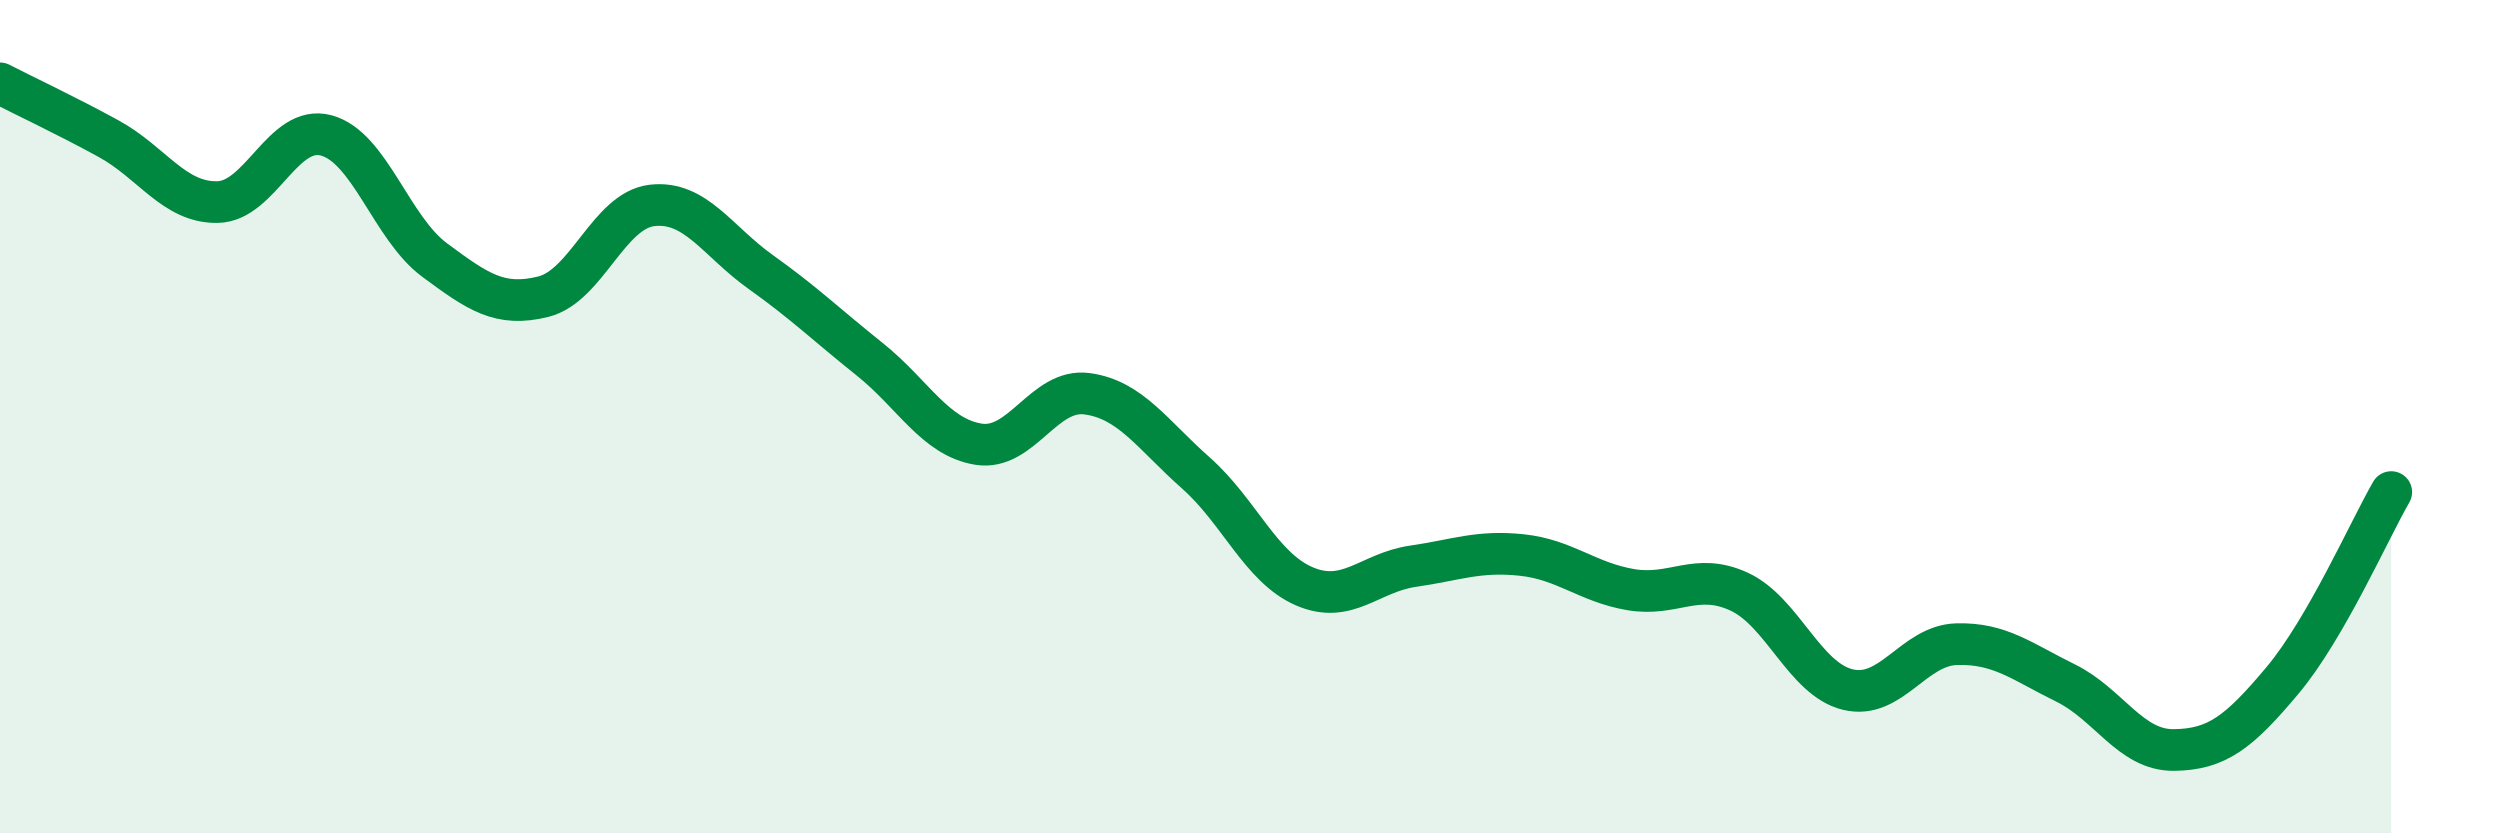 
    <svg width="60" height="20" viewBox="0 0 60 20" xmlns="http://www.w3.org/2000/svg">
      <path
        d="M 0,2 C 0.52,2.27 1.57,2.76 2.61,3.33 C 3.65,3.9 4.18,4.87 5.22,4.85 C 6.26,4.83 6.79,2.97 7.83,3.25 C 8.87,3.53 9.39,5.47 10.43,6.24 C 11.47,7.01 12,7.38 13.04,7.12 C 14.08,6.86 14.61,5.05 15.65,4.93 C 16.69,4.81 17.22,5.79 18.26,6.53 C 19.3,7.27 19.83,7.79 20.87,8.62 C 21.91,9.45 22.44,10.49 23.48,10.66 C 24.52,10.83 25.05,9.31 26.09,9.45 C 27.13,9.59 27.66,10.43 28.7,11.35 C 29.74,12.27 30.26,13.62 31.3,14.07 C 32.34,14.52 32.87,13.74 33.91,13.59 C 34.95,13.44 35.48,13.21 36.52,13.32 C 37.56,13.43 38.09,13.97 39.13,14.15 C 40.17,14.33 40.7,13.72 41.74,14.2 C 42.78,14.68 43.31,16.3 44.35,16.55 C 45.39,16.8 45.92,15.49 46.96,15.46 C 48,15.43 48.53,15.88 49.57,16.39 C 50.61,16.9 51.13,18.01 52.17,18 C 53.21,17.99 53.74,17.57 54.78,16.33 C 55.82,15.09 56.87,12.71 57.39,11.81L57.39 20L0 20Z"
        fill="#008740"
        opacity="0.1"
        stroke-linecap="round"
        stroke-linejoin="round"
      />
      <path
        d="M 0,2 C 0.52,2.27 1.57,2.76 2.61,3.33 C 3.65,3.9 4.18,4.87 5.22,4.85 C 6.26,4.83 6.79,2.97 7.83,3.25 C 8.87,3.53 9.39,5.47 10.43,6.24 C 11.47,7.01 12,7.38 13.04,7.12 C 14.08,6.86 14.61,5.05 15.65,4.93 C 16.69,4.81 17.22,5.79 18.26,6.53 C 19.3,7.27 19.83,7.79 20.87,8.62 C 21.91,9.45 22.44,10.49 23.48,10.66 C 24.52,10.83 25.05,9.31 26.09,9.45 C 27.13,9.59 27.66,10.43 28.7,11.35 C 29.74,12.27 30.26,13.62 31.3,14.07 C 32.34,14.52 32.87,13.74 33.91,13.59 C 34.95,13.44 35.48,13.21 36.52,13.32 C 37.56,13.43 38.09,13.97 39.13,14.15 C 40.17,14.33 40.7,13.72 41.74,14.2 C 42.78,14.68 43.31,16.3 44.35,16.55 C 45.39,16.8 45.92,15.49 46.96,15.46 C 48,15.43 48.53,15.88 49.57,16.39 C 50.61,16.9 51.13,18.01 52.17,18 C 53.21,17.99 53.74,17.57 54.78,16.33 C 55.82,15.09 56.87,12.71 57.39,11.81"
        stroke="#008740"
        stroke-width="1"
        fill="none"
        stroke-linecap="round"
        stroke-linejoin="round"
      />
    </svg>
  